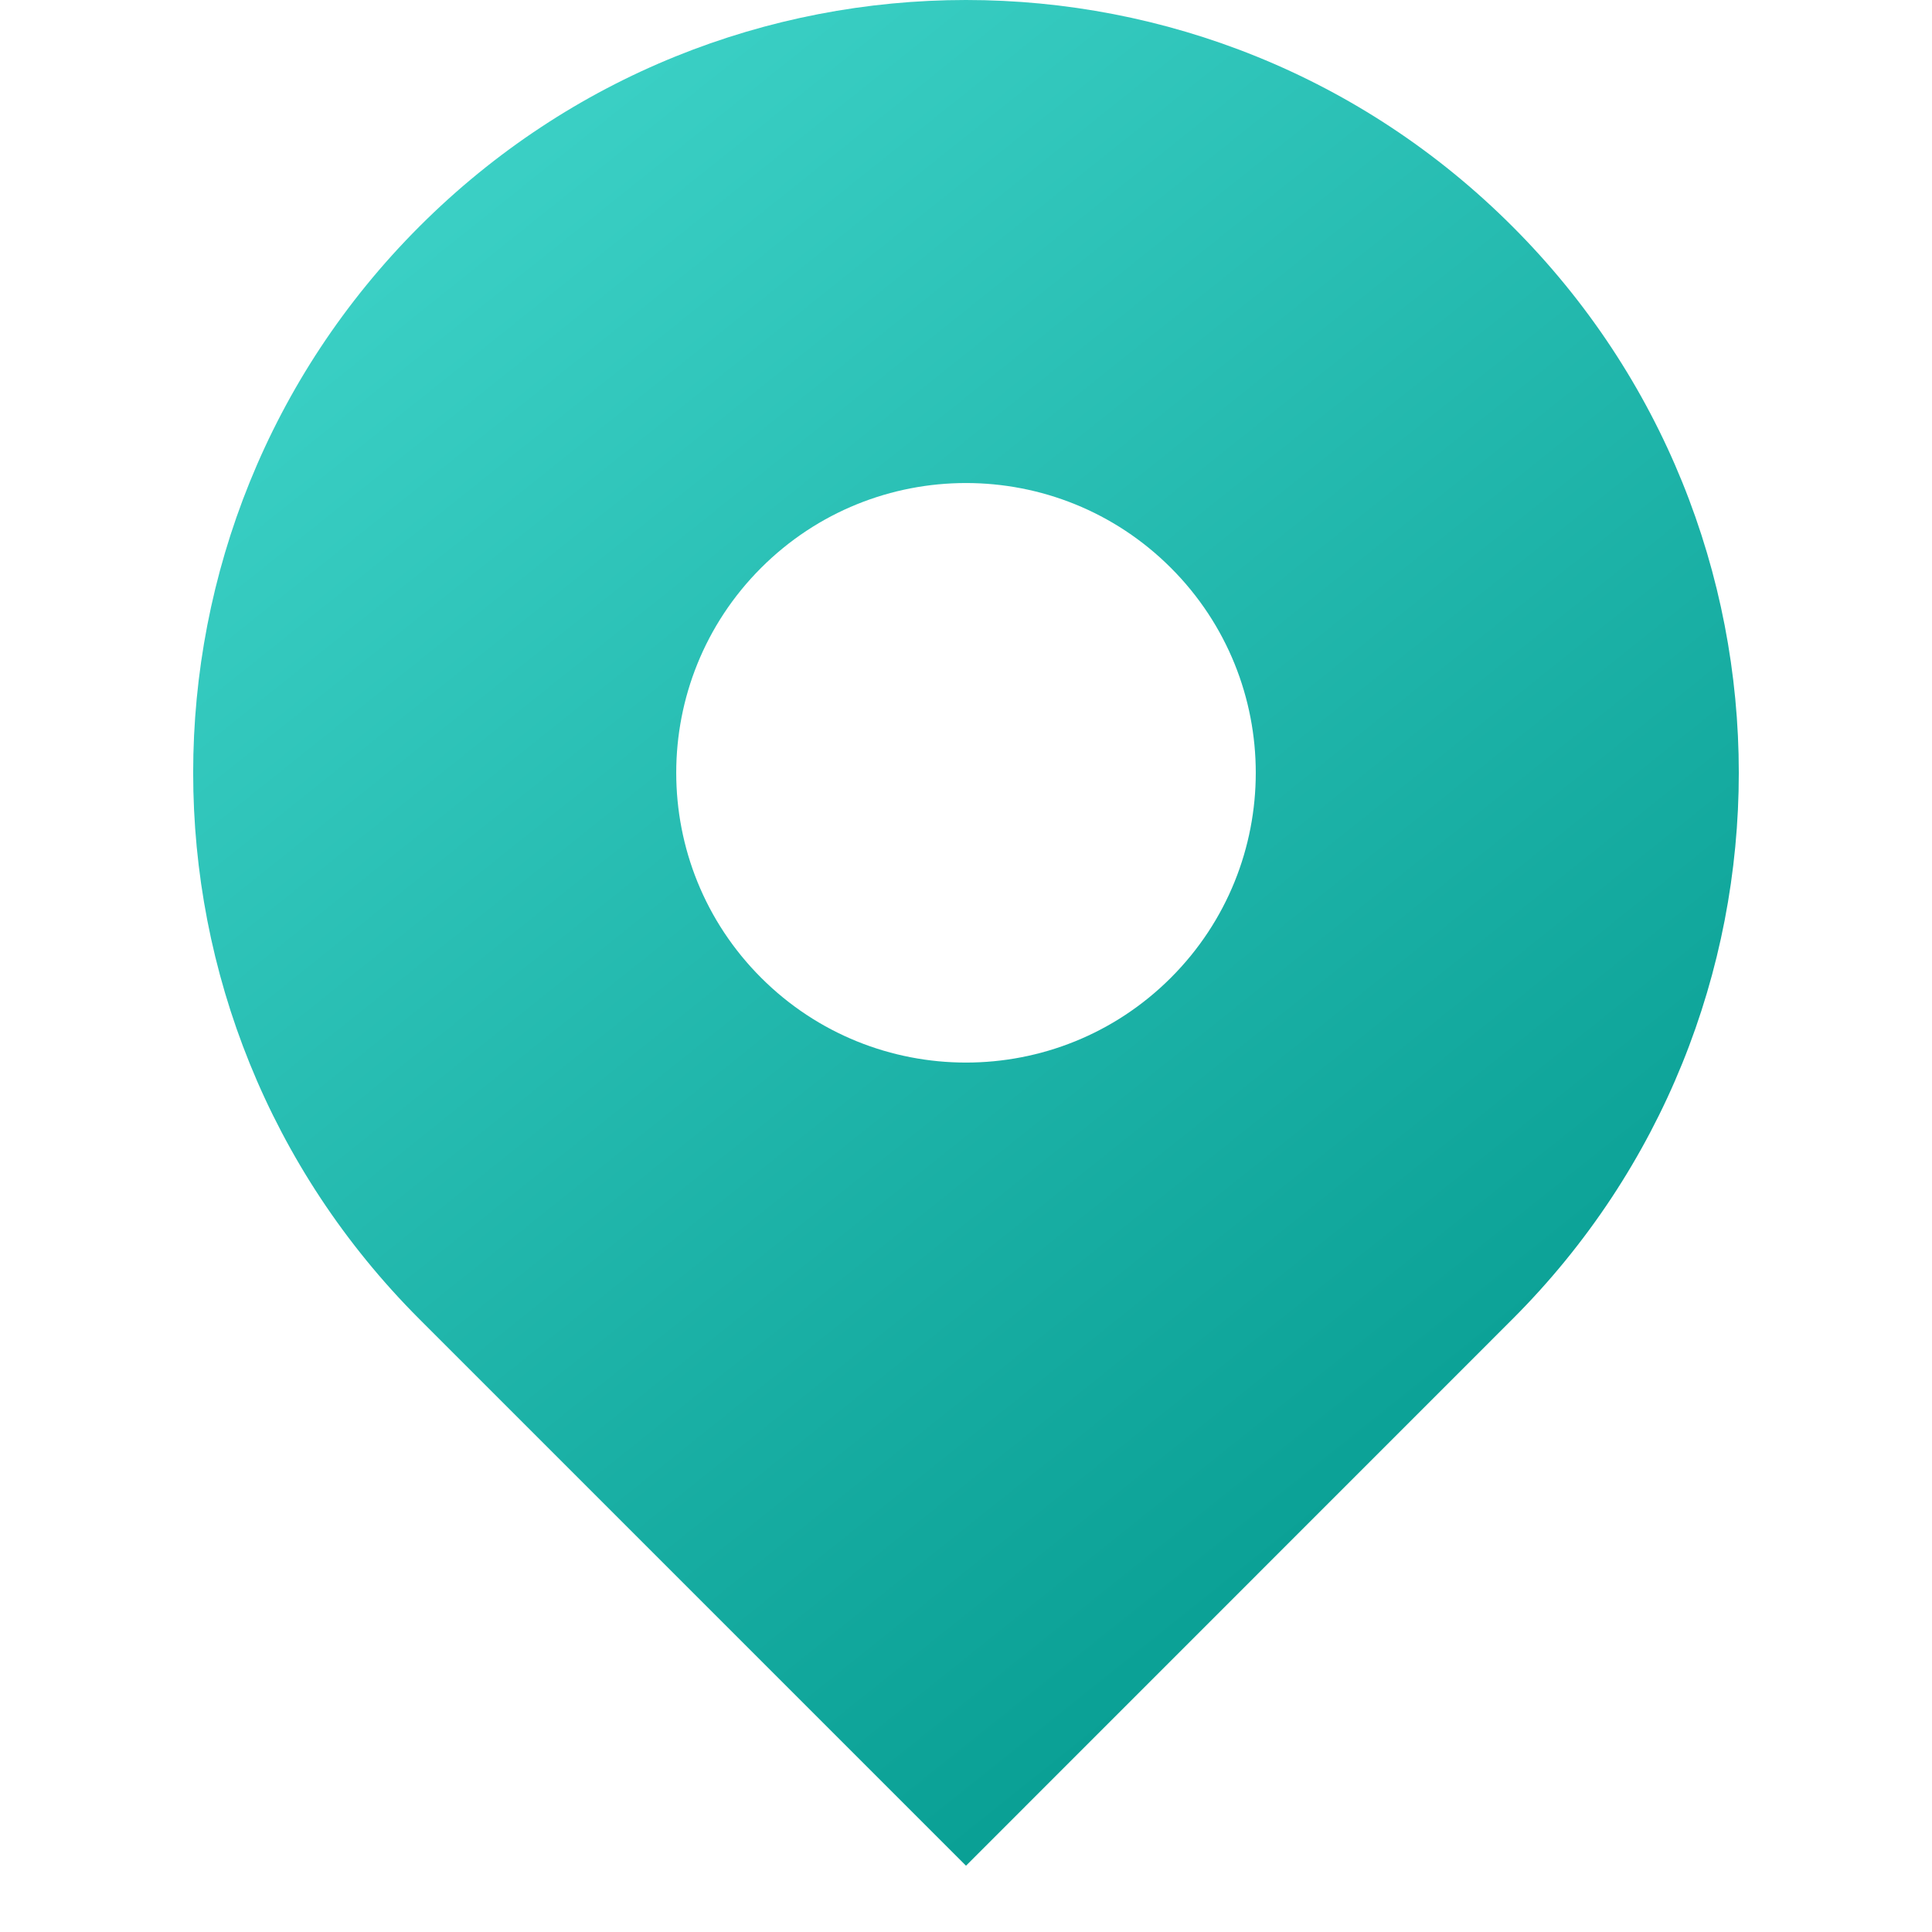 <svg width="16" height="16" viewBox="0 0 16 16" fill="none" xmlns="http://www.w3.org/2000/svg">
<path fill-rule="evenodd" clip-rule="evenodd" d="M12.525 1.875C15.025 4.374 15.025 8.426 12.525 10.925L8 15.451L3.474 10.925C0.975 8.426 0.975 4.374 3.474 1.875C5.974 -0.625 10.026 -0.625 12.525 1.875ZM9.697 8.097C10.634 7.16 10.634 5.64 9.697 4.703C8.76 3.766 7.24 3.766 6.303 4.703C5.366 5.64 5.366 7.16 6.303 8.097C7.24 9.034 8.76 9.034 9.697 8.097Z" fill="url(#paint0_linear_216_4112)"/>
<defs>
<linearGradient id="paint0_linear_216_4112" x1="2" y1="1.90313e-07" x2="12" y2="12.5" gradientUnits="userSpaceOnUse">
<stop stop-color="#43D8CD"/>
<stop offset="1" stop-color="#099F94"/>
</linearGradient>
</defs>
</svg>
